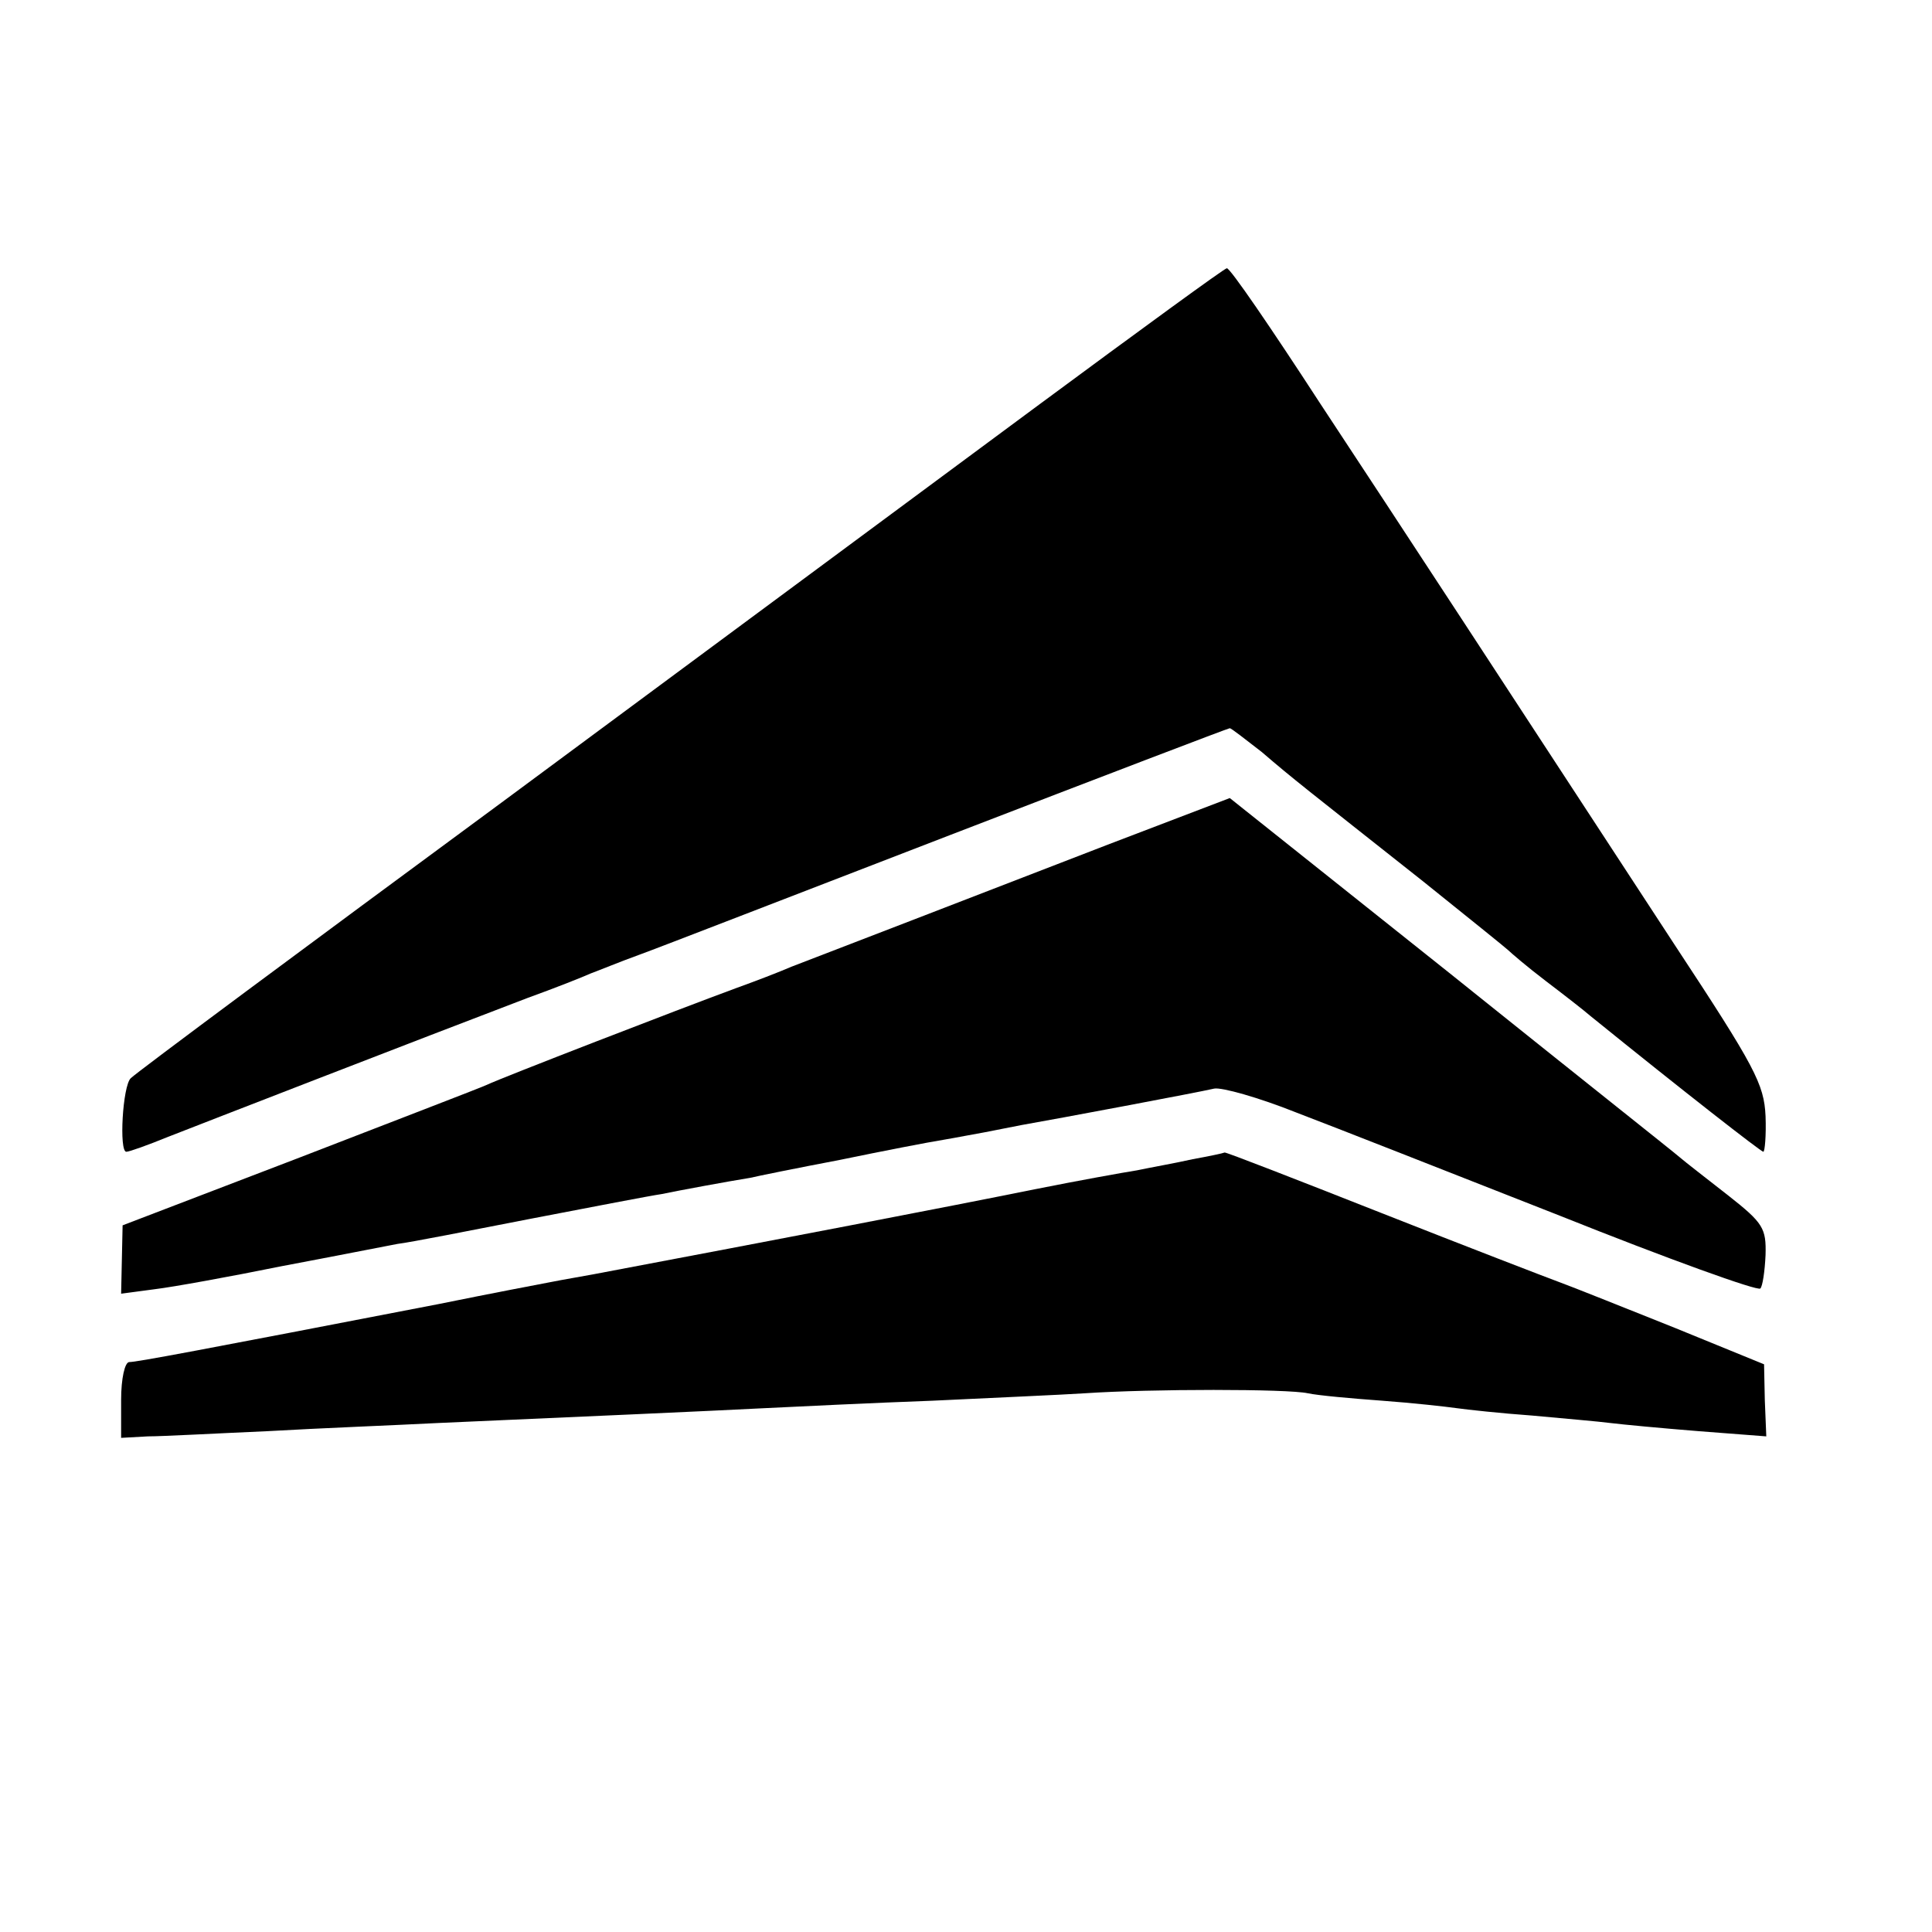 <?xml version="1.0" standalone="no"?>
<!DOCTYPE svg PUBLIC "-//W3C//DTD SVG 20010904//EN"
 "http://www.w3.org/TR/2001/REC-SVG-20010904/DTD/svg10.dtd">
<svg version="1.0" xmlns="http://www.w3.org/2000/svg"
 width="260pt" height="260pt" viewBox="0 0 260 260"
 preserveAspectRatio="xMidYMid meet">
<g transform="translate(0,260) scale(0.1,-0.1)"
fill="#000000" stroke="none">
<path d="M1395 2053 c-439 -325 -628 -465 -720 -533 -262 -193 -491 -363 -499
-371 -11 -10 -16 -99 -6 -99 4 0 29 9 56 20 46 18 337 131 484 187 36 13 74
28 85 33 11 4 40 16 65 25 25 9 213 82 418 161 205 79 375 144 377 144 2 0 21
-15 43 -32 43 -37 59 -49 217 -174 61 -49 112 -90 115 -93 3 -3 25 -22 50 -41
25 -19 52 -40 60 -47 126 -102 230 -183 233 -183 2 0 4 22 3 48 -2 43 -14 66
-122 230 -245 375 -362 554 -478 730 -65 100 -121 182 -125 181 -3 0 -118 -84
-256 -186z"/>
<path d="M1490 1463 c-181 -70 -378 -146 -425 -164 -16 -7 -50 -20 -75 -29
-76 -28 -314 -120 -335 -130 -11 -5 -126 -49 -255 -99 l-235 -90 -1 -46 -1
-46 45 6 c25 3 102 17 171 31 69 13 140 27 156 30 17 2 98 18 180 34 83 16
161 31 175 33 24 5 89 17 120 22 8 2 62 13 120 24 58 12 120 24 139 27 18 3
43 8 55 10 11 2 35 7 51 10 46 8 238 44 259 49 10 2 60 -12 110 -32 50 -19
210 -82 355 -139 145 -58 267 -102 270 -98 3 3 6 23 7 45 1 36 -3 43 -50 80
-28 22 -58 45 -66 52 -8 7 -148 118 -310 248 l-295 235 -165 -63z"/>
<path d="M1605 1040 c-22 -5 -56 -11 -75 -15 -19 -3 -80 -14 -135 -25 -129
-26 -343 -67 -597 -115 -16 -3 -40 -7 -55 -10 -16 -3 -84 -16 -153 -30 -326
-63 -406 -78 -416 -78 -6 0 -11 -22 -11 -51 l0 -51 36 2 c20 0 92 4 161 7 69
4 172 8 230 11 182 8 362 16 440 20 41 2 143 7 225 10 83 4 175 8 205 10 89 6
273 6 300 0 14 -3 59 -7 100 -10 41 -3 86 -8 100 -10 14 -2 60 -7 102 -10 43
-4 90 -8 105 -10 16 -2 69 -7 119 -11 l91 -7 -2 49 -1 48 -120 49 c-65 26
-135 54 -154 61 -19 7 -128 49 -242 94 -114 45 -209 82 -210 81 -2 -1 -21 -5
-43 -9z"/>
</g>
</svg>

